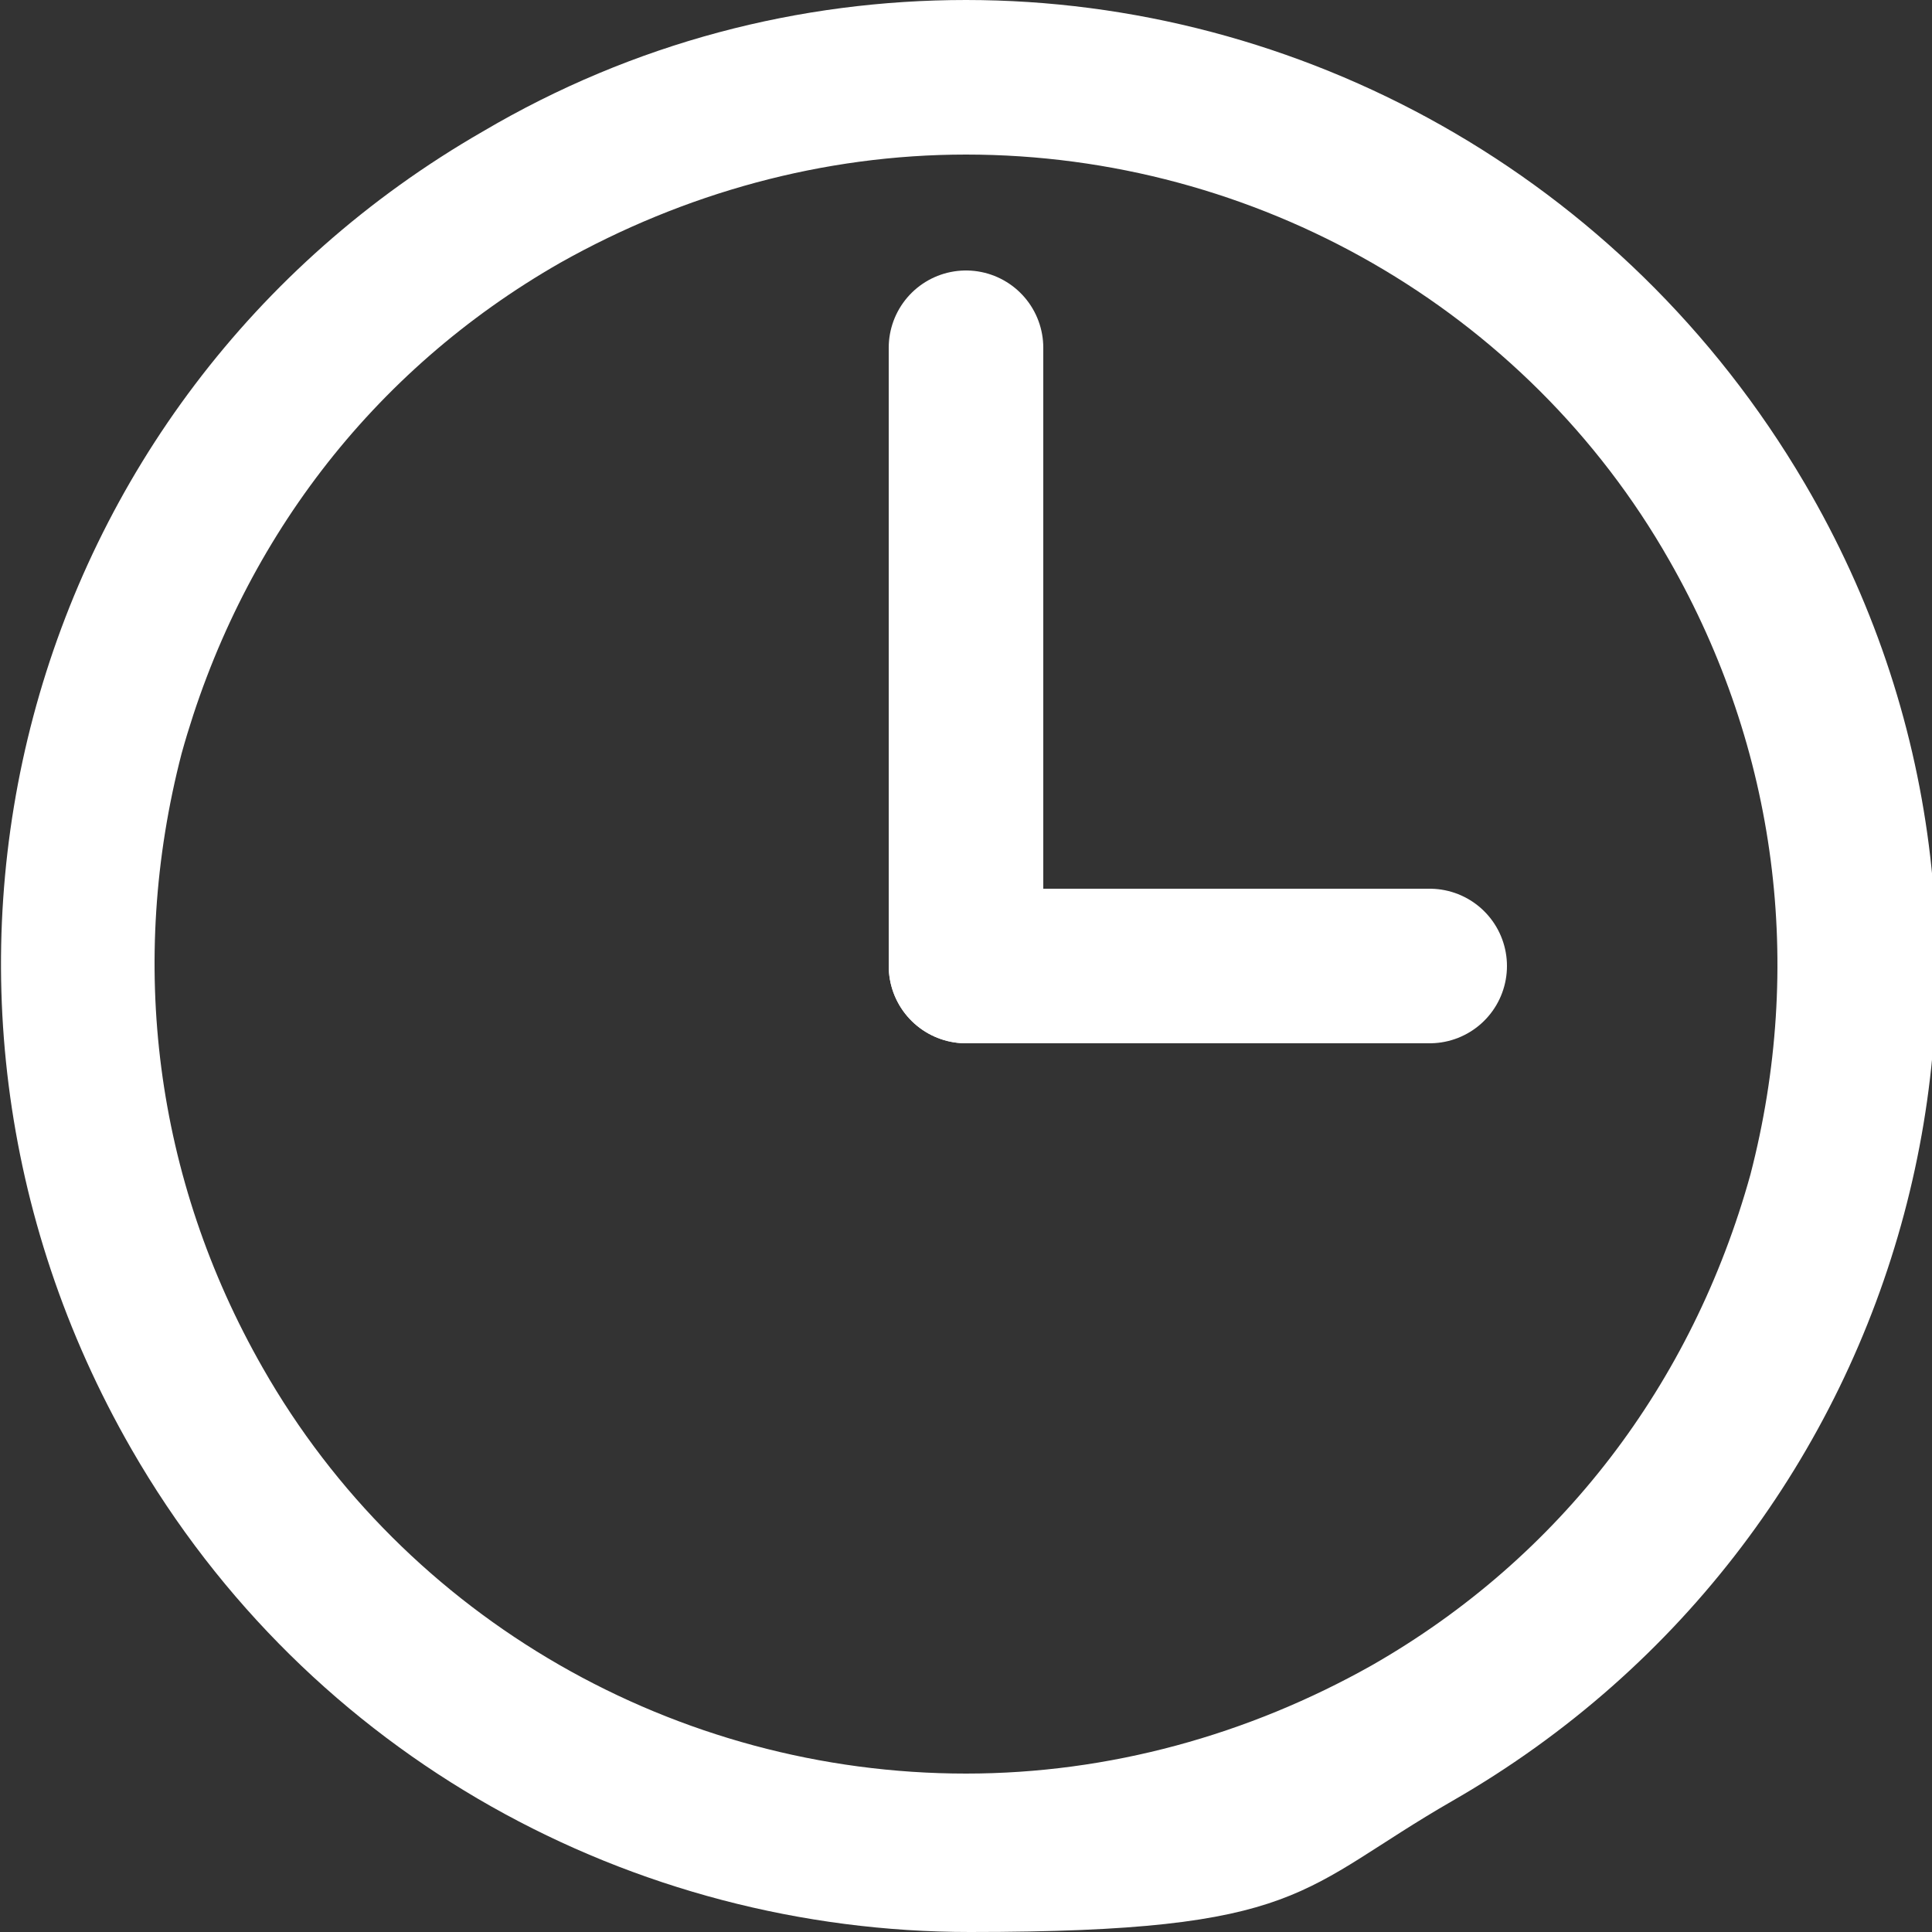 <svg height="50" viewBox="0 0 50 50" width="50" xmlns="http://www.w3.org/2000/svg"><rect x="0" y="0" width="50" height="50" fill="#333333" stroke="none"/><path d="m25 4c7.5 0 14.5 4 18.2 10.5 2.8 4.9 3.5 10.5 2.1 15.9-1.5 5.4-4.9 9.9-9.8 12.7-3.2 1.8-6.8 2.8-10.5 2.8-7.5 0-14.5-4-18.2-10.5-2.8-4.9-3.5-10.5-2.1-15.9 1.5-5.4 4.9-9.9 9.8-12.7 3.2-1.8 6.8-2.8 10.5-2.8m0-4c-4.3 0-8.6 1.1-12.5 3.4-12 6.9-16 22.1-9.1 34.1 4.6 8 13 12.5 21.7 12.5s8.5-1.1 12.5-3.4c12-6.9 16.1-22.2 9.1-34.1-4.7-8-13.1-12.5-21.7-12.5z" fill="#fff"/><g fill="none" stroke="#fff" stroke-linecap="round" stroke-miterlimit="10" stroke-width="4"><path d="m25 25h12"/><path d="m25 25v-16"/></g></svg>